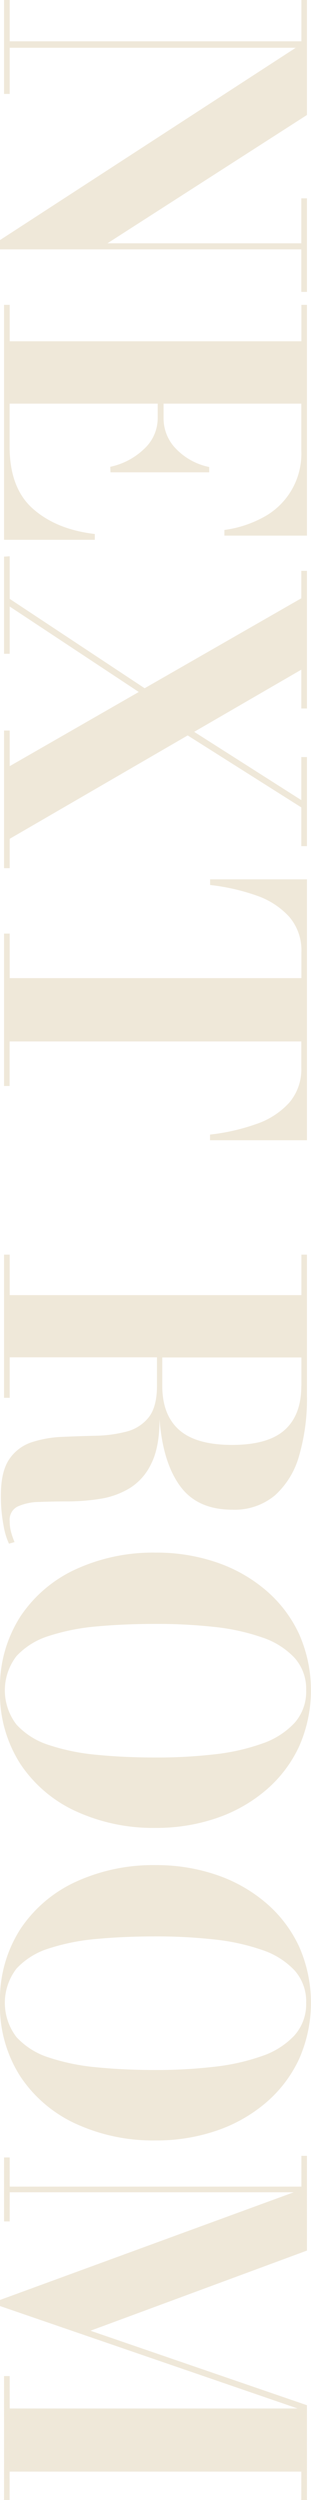 <svg xmlns="http://www.w3.org/2000/svg" viewBox="0 0 69.3 555.75"><defs><style>.cls-1{fill:#efe8d9;}</style></defs><g id="レイヤー_2" data-name="レイヤー 2"><g id="back"><path class="cls-1" d="M2.16,0V9.18h65V0H68.4V25.56L23.94,54.09h43.2v-10H68.4V64.89H67.14V55.44H0V53.37L65.9,10.62H2.16V20.88H.9V0Z"/><path class="cls-1" d="M24.57,103.77a15.47,15.47,0,0,0,7.57-4,9.29,9.29,0,0,0,3-6.82V89.73h-33v9.54q0,9.24,5.21,13.84t13.78,5.6V120H.9V67.77H2.16v8.1h65v-8.1H68.4v51.3H50v-1.26A25,25,0,0,0,58.66,115a16,16,0,0,0,8.48-14.8V89.73H36.45V93a9.63,9.63,0,0,0,2.82,6.82,14.19,14.19,0,0,0,7.35,4V105h-22Z"/><path class="cls-1" d="M2.16,123.66v9.47L32.23,153l34.91-20V126.9H68.4v30.6H67.14v-8.63L43.27,162.69l23.87,15.18V168.3H68.4v19.8H67.14v-8.61l-25.32-16L2.16,186.47V193H.9v-30.6H2.16v7.92l28.76-16.49-28.76-19v10.51H.9v-21.6Z"/><path class="cls-1" d="M2.16,207.54v9.9h65v-5.76a11.41,11.41,0,0,0-2.71-7.87,17.51,17.51,0,0,0-7.31-4.73,46.31,46.31,0,0,0-10.32-2.34v-1.26H68.4v58H46.8v-1.26a45.75,45.75,0,0,0,10.32-2.35,17.5,17.5,0,0,0,7.31-4.72,11.41,11.41,0,0,0,2.71-7.87v-5.76h-65v9.9H.9V207.54Z"/><path class="cls-1" d="M2.16,278.91v9h65v-9H68.4v31.5a45.24,45.24,0,0,1-1.73,13.14,18.53,18.53,0,0,1-5.4,8.87,14,14,0,0,1-9.52,3.19q-7.8,0-11.64-5.28t-4.56-14.85q0,6.27-1.86,9.92a12.75,12.75,0,0,1-4.81,5.44,18.12,18.12,0,0,1-6.53,2.35,46.27,46.27,0,0,1-7.11.58q-3.56,0-6.52.12a12,12,0,0,0-4.76,1,3.26,3.26,0,0,0-1.8,3.24,9,9,0,0,0,.34,2.57,17.2,17.2,0,0,0,.74,2.11L2,343.17a15.4,15.4,0,0,1-1.2-4,33.92,33.92,0,0,1-.6-6.81q0-5.26,1.88-8a9.67,9.67,0,0,1,5-3.75,24.91,24.91,0,0,1,6.8-1.19c2.47-.11,4.95-.19,7.42-.25a29.67,29.67,0,0,0,6.8-.9,9.21,9.21,0,0,0,5-3.15q1.88-2.34,1.88-7.08v-6.3H2.16v9H.9V278.91Zm65,29.16v-6.3h-31v6.3q0,6.48,3.77,9.81t11.8,3.33q8,0,11.71-3.33T67.14,308.07Z"/><path class="cls-1" d="M0,375.75a28.92,28.92,0,0,1,4.57-16.44A29.65,29.65,0,0,1,17,348.8a41.29,41.29,0,0,1,17.66-3.65,41.32,41.32,0,0,1,13.66,2.19,33.59,33.59,0,0,1,11,6.25,28.57,28.57,0,0,1,7.34,9.69,30.88,30.88,0,0,1,0,24.94,28.63,28.63,0,0,1-7.34,9.68,33.59,33.59,0,0,1-11,6.25,41.32,41.32,0,0,1-13.66,2.2A41.29,41.29,0,0,1,17,402.69,29.65,29.65,0,0,1,4.57,392.18,28.89,28.89,0,0,1,0,375.75Zm68.22,0a10.34,10.34,0,0,0-2.6-7.22,17.42,17.42,0,0,0-7.2-4.52,47.7,47.7,0,0,0-10.69-2.34A116.54,116.54,0,0,0,34.65,361q-7,0-13.08.56a47.69,47.69,0,0,0-10.69,2.12,16.49,16.49,0,0,0-7.2,4.47,12.47,12.47,0,0,0,0,15.24,16.57,16.57,0,0,0,7.2,4.53,47.53,47.53,0,0,0,10.69,2.18q6.09.6,13.08.6A111.64,111.64,0,0,0,47.73,390a47,47,0,0,0,10.69-2.4,17.61,17.61,0,0,0,7.2-4.58A10.44,10.44,0,0,0,68.22,375.75Z"/><path class="cls-1" d="M0,445.23a28.92,28.92,0,0,1,4.57-16.44A29.65,29.65,0,0,1,17,418.28a41.29,41.29,0,0,1,17.66-3.66,41.32,41.32,0,0,1,13.66,2.2,33.59,33.59,0,0,1,11,6.25,28.63,28.63,0,0,1,7.34,9.68,30.9,30.9,0,0,1,0,24.95,28.63,28.63,0,0,1-7.34,9.68,33.59,33.59,0,0,1-11,6.25,41.32,41.32,0,0,1-13.66,2.2A41.29,41.29,0,0,1,17,472.17,29.65,29.65,0,0,1,4.57,461.66,28.89,28.89,0,0,1,0,445.23Zm68.22,0a10.34,10.34,0,0,0-2.6-7.22,17.42,17.42,0,0,0-7.2-4.52,47.7,47.7,0,0,0-10.69-2.34,116.54,116.54,0,0,0-13.08-.68q-7,0-13.08.56a47.69,47.69,0,0,0-10.69,2.12,16.49,16.49,0,0,0-7.2,4.47,12.47,12.47,0,0,0,0,15.24,16.57,16.57,0,0,0,7.2,4.53,47.53,47.53,0,0,0,10.69,2.18q6.09.6,13.08.6a111.64,111.64,0,0,0,13.08-.72,47.57,47.57,0,0,0,10.69-2.4,17.61,17.61,0,0,0,7.2-4.58A10.44,10.44,0,0,0,68.22,445.23Z"/><path class="cls-1" d="M2.16,479.61v6.48h65v-6.84H68.4v21.06L20.16,518.13,68.4,534.69v21.06H67.14v-6.3h-65v6.3H.9V528.21H2.16v7.2H66.31L0,512.64v-1.35l65.45-23.94H2.16v6.48H.9V479.61Z"/></g></g></svg>